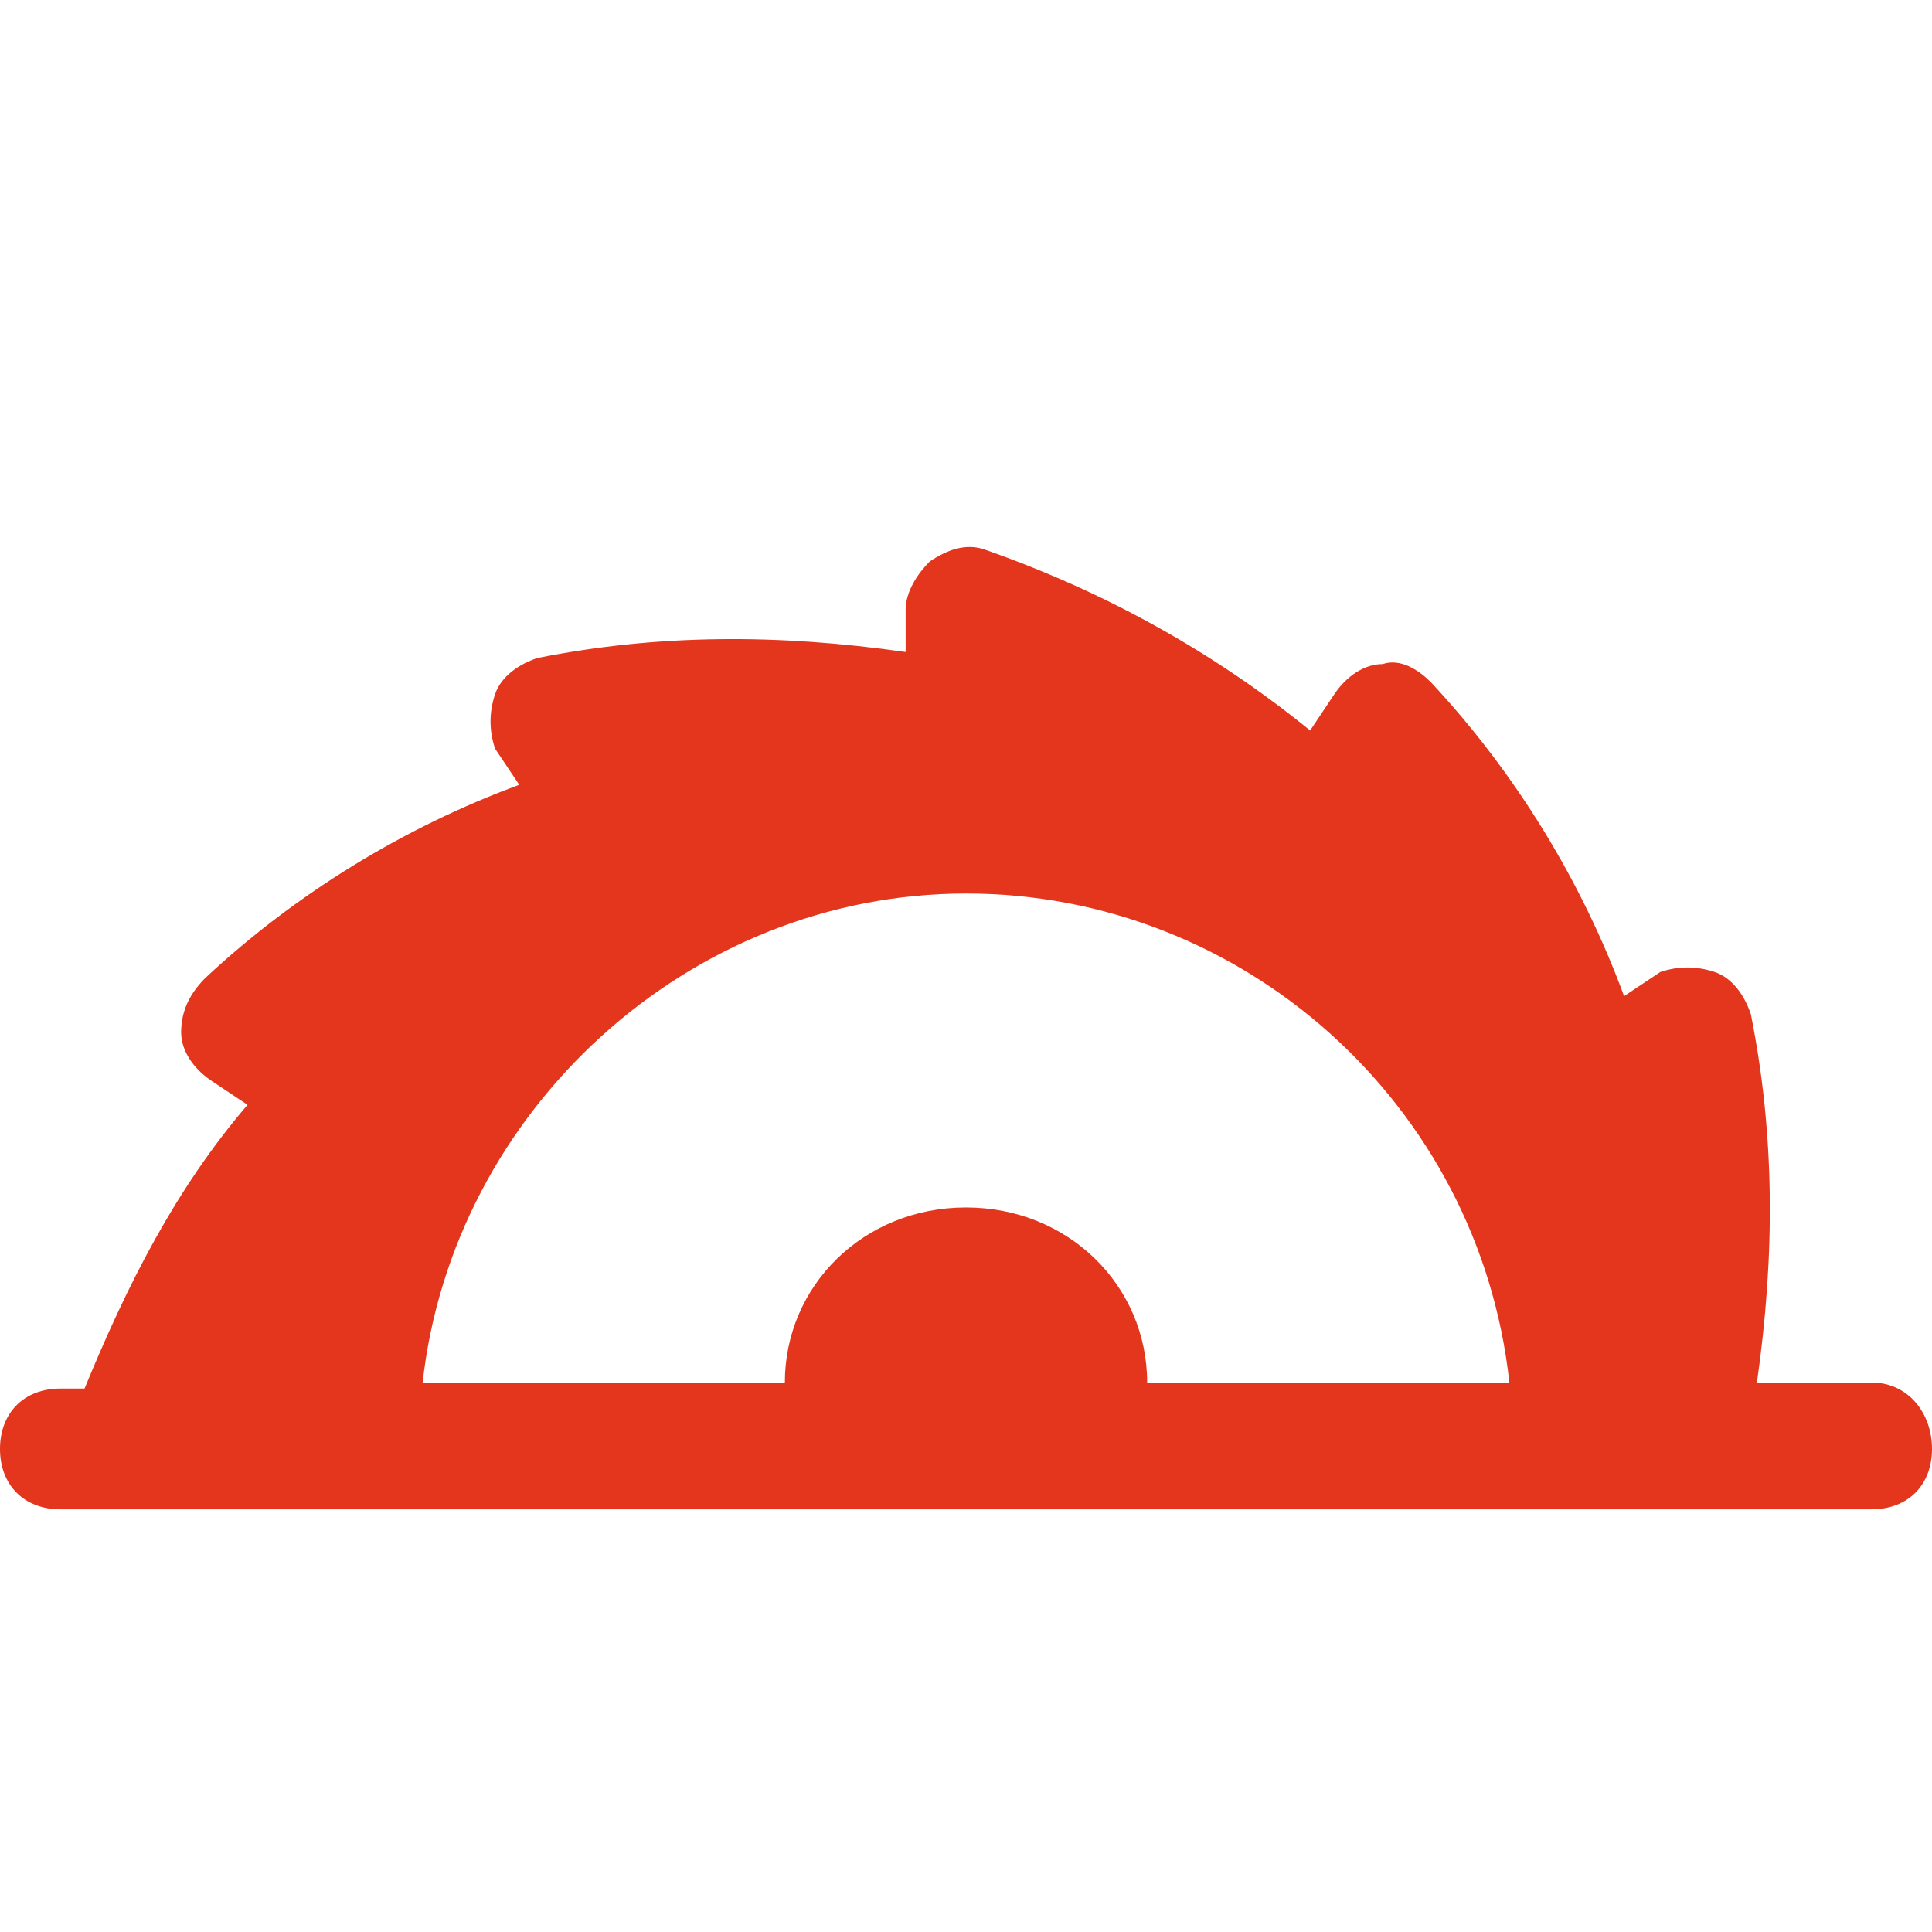 <svg width="50" height="50" viewBox="0 0 50 50" fill="none" xmlns="http://www.w3.org/2000/svg">
<path d="M48.438 35.78H45.469C45.938 32.499 45.938 29.374 45.312 26.249C45.156 25.78 44.844 25.311 44.375 25.155C43.906 24.999 43.438 24.999 42.969 25.155L42.031 25.78C40.938 22.811 39.219 19.999 37.031 17.655C36.719 17.343 36.25 17.03 35.781 17.186C35.312 17.186 34.844 17.499 34.531 17.968L33.906 18.905C31.406 16.874 28.594 15.311 25.469 14.217C25 14.061 24.531 14.217 24.062 14.53C23.75 14.842 23.438 15.311 23.438 15.78V16.874C20.156 16.405 17.031 16.405 13.906 17.03C13.438 17.186 12.969 17.499 12.812 17.968C12.656 18.436 12.656 18.905 12.812 19.374L13.438 20.311C10.469 21.405 7.656 23.124 5.312 25.311C4.844 25.78 4.688 26.249 4.688 26.718C4.688 27.186 5 27.655 5.469 27.968L6.406 28.593C4.531 30.78 3.281 33.28 2.188 35.936H1.562C0.625 35.936 0 36.561 0 37.499C0 38.436 0.625 39.061 1.562 39.061H3.438H12.5H37.812H43.75H48.438C49.375 39.061 50 38.436 50 37.499C50 36.561 49.375 35.78 48.438 35.78ZM29.688 35.78C29.688 33.28 27.656 31.249 25 31.249C22.344 31.249 20.312 33.28 20.312 35.78H10.938C11.719 28.749 17.812 23.124 25 23.124C32.188 23.124 38.281 28.593 39.062 35.78H29.688Z" fill="#E3361D"/>
</svg>
